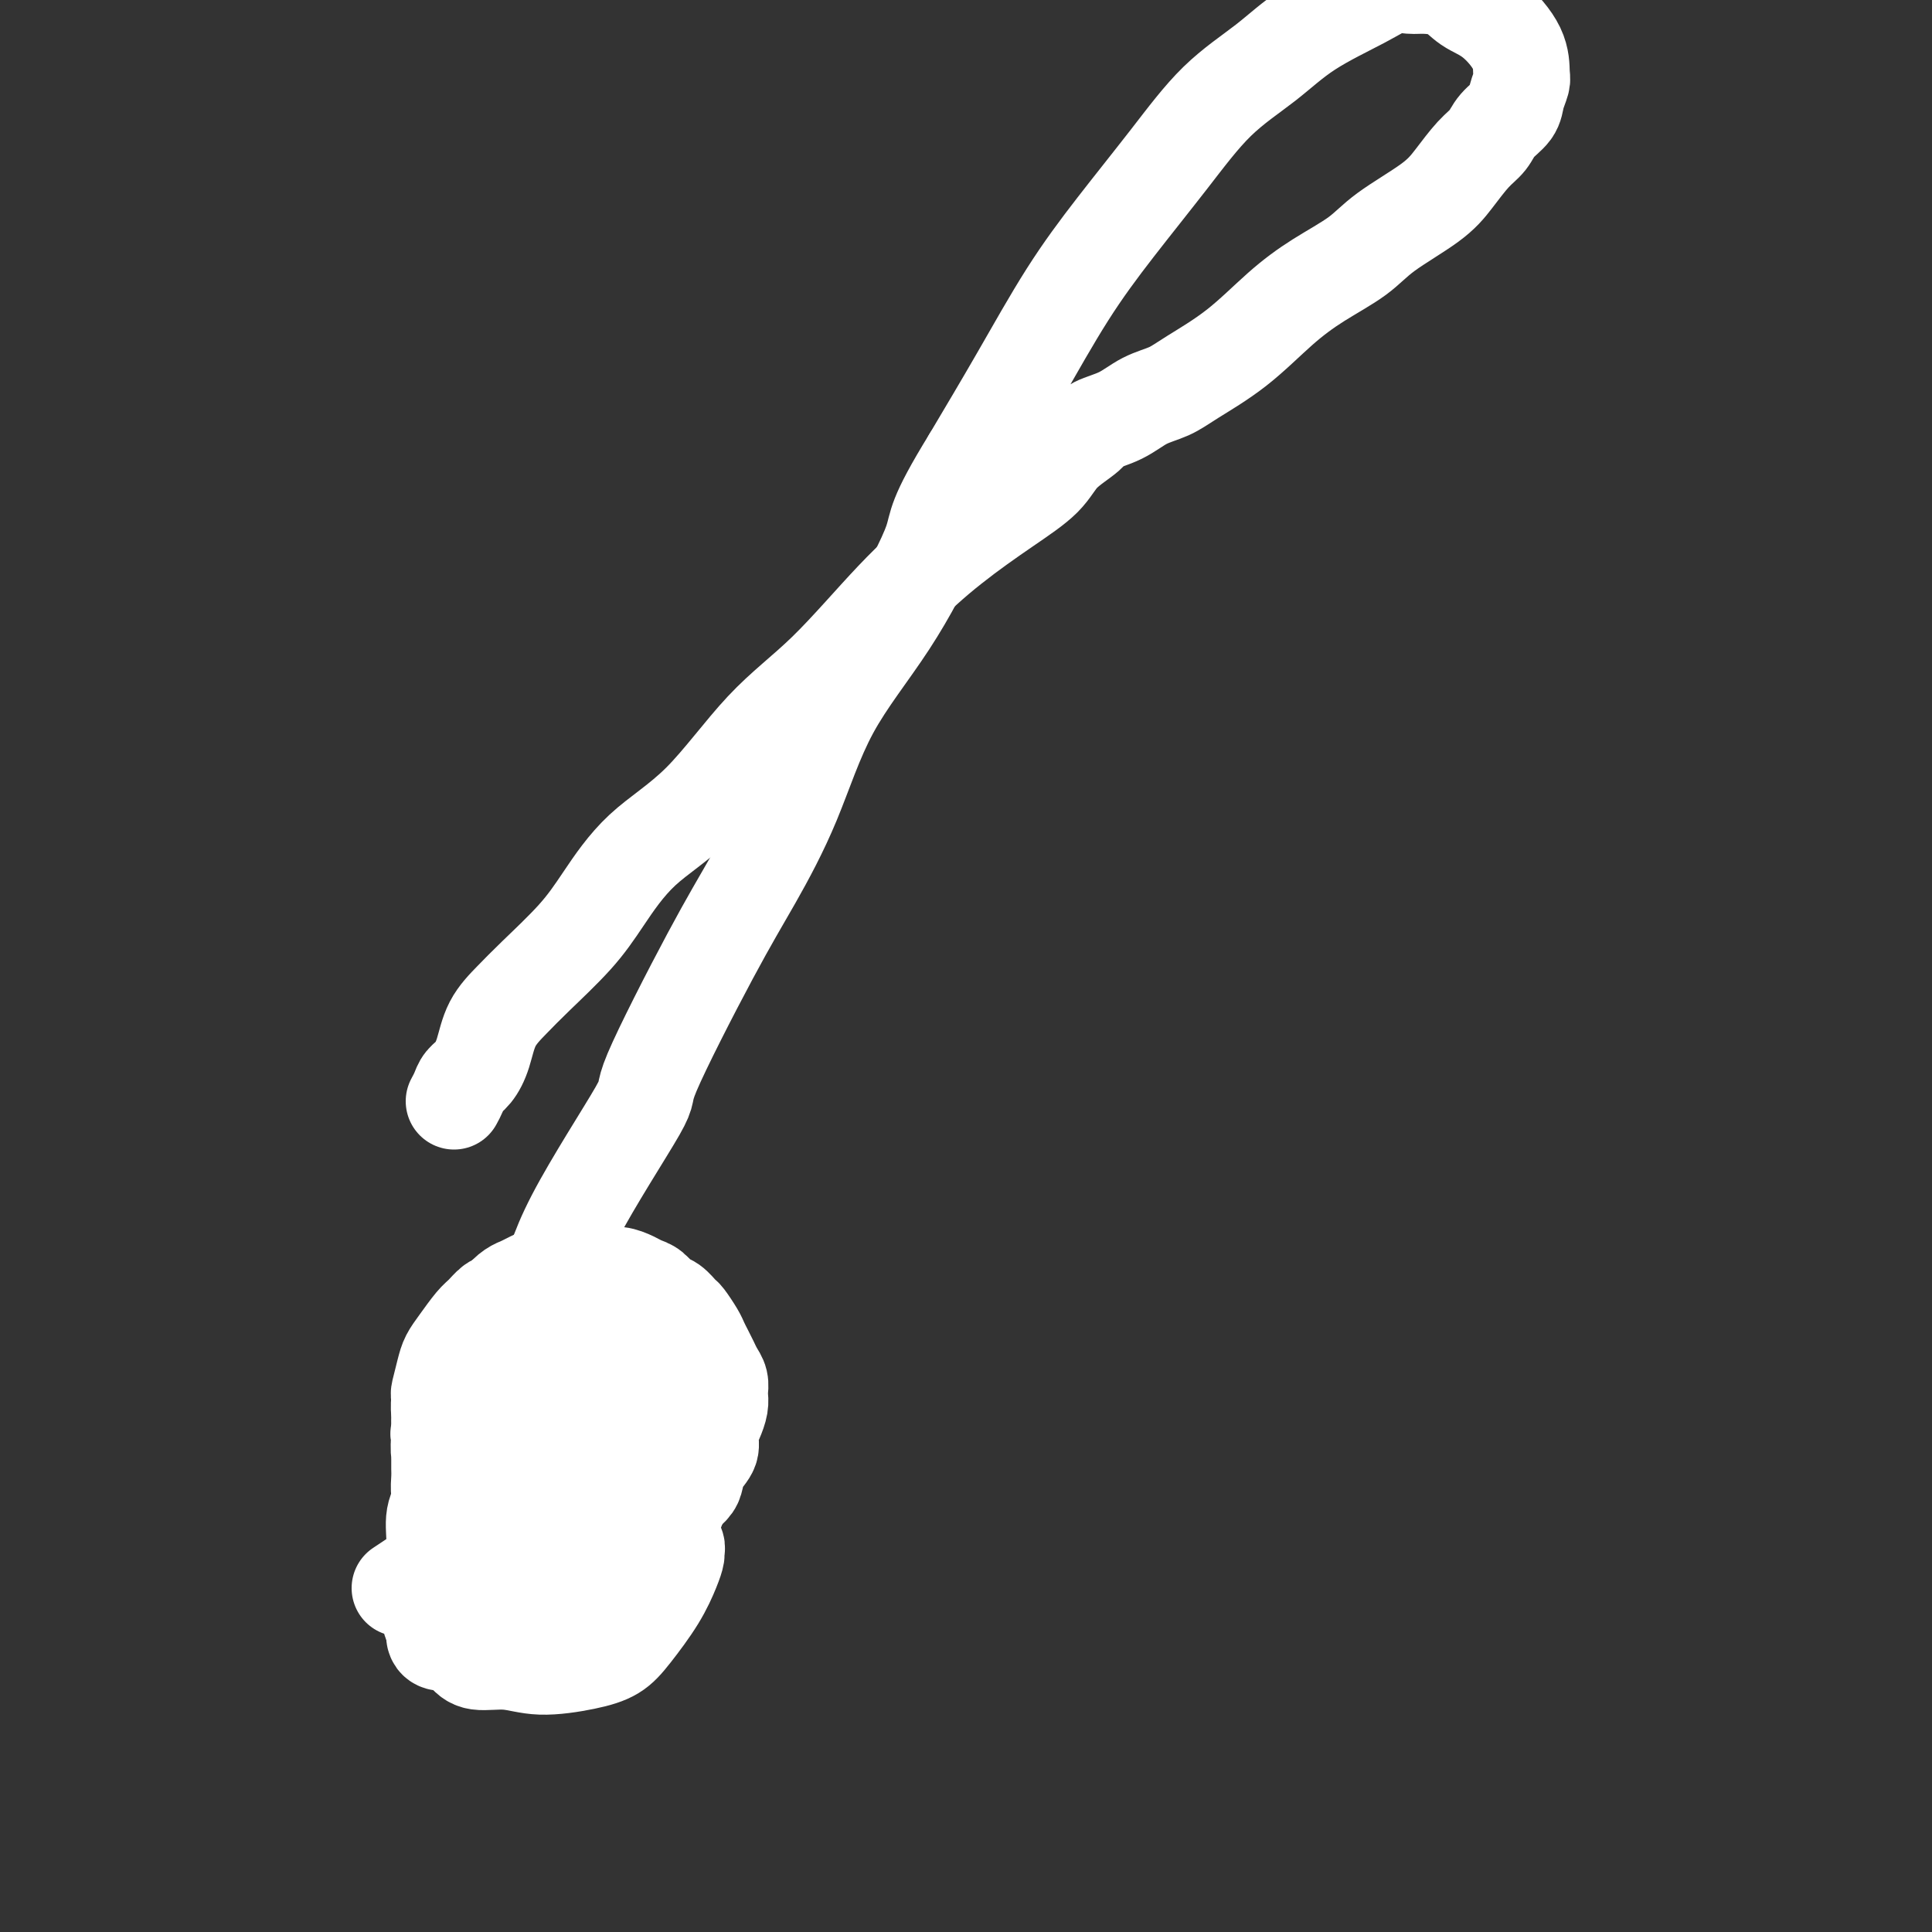 <svg viewBox='0 0 400 400' version='1.1' xmlns='http://www.w3.org/2000/svg' xmlns:xlink='http://www.w3.org/1999/xlink'><rect x="0" y="0" width="400" height="400" fill="#333333" stroke="none"/><g fill='none' stroke='#FFFFFF' stroke-width='6' stroke-linecap='round' stroke-linejoin='round'><path d='M124,299c-0.335,-0.309 -0.671,-0.619 -1,-1c-0.329,-0.381 -0.652,-0.834 -1,-1c-0.348,-0.166 -0.720,-0.044 -1,0c-0.280,0.044 -0.466,0.011 -1,0c-0.534,-0.011 -1.414,0.001 -2,0c-0.586,-0.001 -0.878,-0.015 -1,0c-0.122,0.015 -0.074,0.060 0,0c0.074,-0.060 0.174,-0.223 0,0c-0.174,0.223 -0.624,0.833 -1,1c-0.376,0.167 -0.679,-0.110 -1,0c-0.321,0.110 -0.660,0.607 -1,1c-0.340,0.393 -0.683,0.683 -1,1c-0.317,0.317 -0.610,0.663 -1,1c-0.390,0.337 -0.879,0.667 -1,1c-0.121,0.333 0.125,0.670 0,1c-0.125,0.330 -0.621,0.652 -1,1c-0.379,0.348 -0.641,0.722 -1,1c-0.359,0.278 -0.814,0.459 -1,1c-0.186,0.541 -0.102,1.440 0,2c0.102,0.560 0.224,0.780 0,1c-0.224,0.220 -0.793,0.439 -1,1c-0.207,0.561 -0.052,1.463 0,2c0.052,0.537 0.000,0.707 0,1c-0.000,0.293 0.051,0.709 0,1c-0.051,0.291 -0.206,0.458 0,1c0.206,0.542 0.772,1.458 1,2c0.228,0.542 0.118,0.708 0,1c-0.118,0.292 -0.243,0.709 0,1c0.243,0.291 0.853,0.455 1,1c0.147,0.545 -0.168,1.469 0,2c0.168,0.531 0.818,0.667 1,1c0.182,0.333 -0.106,0.864 0,1c0.106,0.136 0.606,-0.122 1,0c0.394,0.122 0.683,0.624 1,1c0.317,0.376 0.662,0.626 1,1c0.338,0.374 0.668,0.871 1,1c0.332,0.129 0.667,-0.110 1,0c0.333,0.110 0.665,0.569 1,1c0.335,0.431 0.672,0.833 1,1c0.328,0.167 0.647,0.098 1,0c0.353,-0.098 0.738,-0.226 1,0c0.262,0.226 0.399,0.807 1,1c0.601,0.193 1.666,-0.001 2,0c0.334,0.001 -0.061,0.197 0,0c0.061,-0.197 0.579,-0.788 1,-1c0.421,-0.212 0.746,-0.046 1,0c0.254,0.046 0.438,-0.028 1,0c0.562,0.028 1.501,0.160 2,0c0.499,-0.160 0.556,-0.610 1,-1c0.444,-0.390 1.273,-0.720 2,-1c0.727,-0.280 1.350,-0.508 2,-1c0.650,-0.492 1.325,-1.246 2,-2'/><path d='M134,324c2.196,-1.303 1.688,-1.560 2,-2c0.312,-0.440 1.446,-1.061 2,-2c0.554,-0.939 0.530,-2.195 1,-3c0.470,-0.805 1.436,-1.160 2,-2c0.564,-0.840 0.725,-2.164 1,-3c0.275,-0.836 0.662,-1.183 1,-2c0.338,-0.817 0.626,-2.106 1,-3c0.374,-0.894 0.832,-1.395 1,-2c0.168,-0.605 0.045,-1.314 0,-2c-0.045,-0.686 -0.011,-1.349 0,-2c0.011,-0.651 -0.001,-1.292 0,-2c0.001,-0.708 0.015,-1.484 0,-2c-0.015,-0.516 -0.060,-0.772 0,-1c0.060,-0.228 0.223,-0.428 0,-1c-0.223,-0.572 -0.832,-1.515 -1,-2c-0.168,-0.485 0.106,-0.510 0,-1c-0.106,-0.490 -0.591,-1.445 -1,-2c-0.409,-0.555 -0.744,-0.712 -1,-1c-0.256,-0.288 -0.435,-0.708 -1,-1c-0.565,-0.292 -1.516,-0.456 -2,-1c-0.484,-0.544 -0.500,-1.469 -1,-2c-0.500,-0.531 -1.484,-0.667 -2,-1c-0.516,-0.333 -0.564,-0.864 -1,-1c-0.436,-0.136 -1.261,0.121 -2,0c-0.739,-0.121 -1.391,-0.621 -2,-1c-0.609,-0.379 -1.174,-0.638 -2,-1c-0.826,-0.362 -1.912,-0.829 -3,-1c-1.088,-0.171 -2.179,-0.047 -3,0c-0.821,0.047 -1.372,0.017 -2,0c-0.628,-0.017 -1.332,-0.019 -2,0c-0.668,0.019 -1.301,0.061 -2,0c-0.699,-0.061 -1.465,-0.223 -2,0c-0.535,0.223 -0.839,0.832 -2,1c-1.161,0.168 -3.178,-0.106 -4,0c-0.822,0.106 -0.447,0.591 -1,1c-0.553,0.409 -2.032,0.743 -3,1c-0.968,0.257 -1.425,0.436 -2,1c-0.575,0.564 -1.267,1.513 -2,2c-0.733,0.487 -1.507,0.511 -2,1c-0.493,0.489 -0.706,1.443 -1,2c-0.294,0.557 -0.670,0.716 -1,1c-0.330,0.284 -0.614,0.694 -1,1c-0.386,0.306 -0.874,0.508 -1,1c-0.126,0.492 0.110,1.272 0,2c-0.110,0.728 -0.565,1.402 -1,2c-0.435,0.598 -0.849,1.119 -1,2c-0.151,0.881 -0.041,2.123 0,3c0.041,0.877 0.011,1.391 0,2c-0.011,0.609 -0.003,1.314 0,2c0.003,0.686 -0.000,1.352 0,2c0.000,0.648 0.003,1.277 0,2c-0.003,0.723 -0.012,1.541 0,2c0.012,0.459 0.045,0.561 0,1c-0.045,0.439 -0.167,1.216 0,2c0.167,0.784 0.622,1.576 1,2c0.378,0.424 0.679,0.481 1,1c0.321,0.519 0.663,1.501 1,2c0.337,0.499 0.668,0.515 1,1c0.332,0.485 0.666,1.438 1,2c0.334,0.562 0.667,0.732 1,1c0.333,0.268 0.667,0.634 1,1'/><path d='M100,324c1.489,2.040 1.711,1.139 2,1c0.289,-0.139 0.644,0.485 1,1c0.356,0.515 0.714,0.923 1,1c0.286,0.077 0.499,-0.176 1,0c0.501,0.176 1.288,0.780 2,1c0.712,0.220 1.349,0.056 2,0c0.651,-0.056 1.315,-0.005 2,0c0.685,0.005 1.391,-0.037 2,0c0.609,0.037 1.121,0.151 2,0c0.879,-0.151 2.126,-0.569 3,-1c0.874,-0.431 1.375,-0.875 2,-1c0.625,-0.125 1.374,0.069 2,0c0.626,-0.069 1.127,-0.400 2,-1c0.873,-0.600 2.117,-1.470 3,-2c0.883,-0.530 1.406,-0.719 2,-1c0.594,-0.281 1.258,-0.653 2,-1c0.742,-0.347 1.561,-0.670 2,-1c0.439,-0.330 0.499,-0.666 1,-1c0.501,-0.334 1.443,-0.667 2,-1c0.557,-0.333 0.727,-0.667 1,-1c0.273,-0.333 0.647,-0.666 1,-1c0.353,-0.334 0.686,-0.671 1,-1c0.314,-0.329 0.610,-0.650 1,-1c0.390,-0.350 0.874,-0.728 1,-1c0.126,-0.272 -0.106,-0.439 0,-1c0.106,-0.561 0.550,-1.516 1,-2c0.450,-0.484 0.905,-0.496 1,-1c0.095,-0.504 -0.170,-1.501 0,-2c0.170,-0.499 0.777,-0.501 1,-1c0.223,-0.499 0.064,-1.494 0,-2c-0.064,-0.506 -0.031,-0.522 0,-1c0.031,-0.478 0.061,-1.419 0,-2c-0.061,-0.581 -0.212,-0.800 0,-1c0.212,-0.200 0.789,-0.379 1,-1c0.211,-0.621 0.058,-1.685 0,-2c-0.058,-0.315 -0.019,0.118 0,0c0.019,-0.118 0.019,-0.789 0,-1c-0.019,-0.211 -0.057,0.036 0,0c0.057,-0.036 0.208,-0.356 0,-1c-0.208,-0.644 -0.774,-1.613 -1,-2c-0.226,-0.387 -0.113,-0.194 0,0'/></g>
<g fill='none' stroke='#FFFFFF' stroke-width='20' stroke-linecap='round' stroke-linejoin='round'><path d='M111,278c-0.756,0.304 -1.512,0.607 -2,1c-0.488,0.393 -0.708,0.875 -1,1c-0.292,0.125 -0.655,-0.107 -1,0c-0.345,0.107 -0.671,0.555 -1,1c-0.329,0.445 -0.660,0.889 -1,1c-0.340,0.111 -0.687,-0.112 -1,0c-0.313,0.112 -0.591,0.558 -1,1c-0.409,0.442 -0.949,0.878 -1,1c-0.051,0.122 0.389,-0.071 0,0c-0.389,0.071 -1.606,0.404 -2,1c-0.394,0.596 0.034,1.454 0,2c-0.034,0.546 -0.531,0.780 -1,1c-0.469,0.220 -0.910,0.425 -1,1c-0.090,0.575 0.172,1.519 0,2c-0.172,0.481 -0.778,0.500 -1,1c-0.222,0.500 -0.061,1.481 0,2c0.061,0.519 0.020,0.577 0,1c-0.020,0.423 -0.019,1.211 0,2c0.019,0.789 0.057,1.577 0,2c-0.057,0.423 -0.207,0.479 0,1c0.207,0.521 0.772,1.505 1,2c0.228,0.495 0.118,0.500 0,1c-0.118,0.500 -0.243,1.496 0,2c0.243,0.504 0.853,0.517 1,1c0.147,0.483 -0.168,1.438 0,2c0.168,0.562 0.818,0.732 1,1c0.182,0.268 -0.106,0.635 0,1c0.106,0.365 0.606,0.727 1,1c0.394,0.273 0.682,0.455 1,1c0.318,0.545 0.667,1.452 1,2c0.333,0.548 0.652,0.738 1,1c0.348,0.262 0.726,0.596 1,1c0.274,0.404 0.444,0.878 1,1c0.556,0.122 1.496,-0.107 2,0c0.504,0.107 0.571,0.551 1,1c0.429,0.449 1.222,0.904 2,1c0.778,0.096 1.543,-0.167 2,0c0.457,0.167 0.607,0.762 1,1c0.393,0.238 1.029,0.117 2,0c0.971,-0.117 2.277,-0.232 3,0c0.723,0.232 0.861,0.809 1,1c0.139,0.191 0.277,-0.005 1,0c0.723,0.005 2.029,0.212 3,0c0.971,-0.212 1.607,-0.845 2,-1c0.393,-0.155 0.542,0.166 1,0c0.458,-0.166 1.226,-0.818 2,-1c0.774,-0.182 1.555,0.106 2,0c0.445,-0.106 0.553,-0.605 1,-1c0.447,-0.395 1.233,-0.686 2,-1c0.767,-0.314 1.515,-0.651 2,-1c0.485,-0.349 0.708,-0.709 1,-1c0.292,-0.291 0.655,-0.512 1,-1c0.345,-0.488 0.673,-1.244 1,-2'/><path d='M139,312c2.666,-1.746 1.832,-1.611 2,-2c0.168,-0.389 1.336,-1.300 2,-2c0.664,-0.700 0.822,-1.187 1,-2c0.178,-0.813 0.377,-1.950 1,-3c0.623,-1.050 1.670,-2.011 2,-3c0.330,-0.989 -0.055,-2.004 0,-3c0.055,-0.996 0.551,-1.971 1,-3c0.449,-1.029 0.849,-2.110 1,-3c0.151,-0.890 0.051,-1.589 0,-2c-0.051,-0.411 -0.055,-0.533 0,-1c0.055,-0.467 0.169,-1.280 0,-2c-0.169,-0.720 -0.622,-1.346 -1,-2c-0.378,-0.654 -0.683,-1.335 -1,-2c-0.317,-0.665 -0.647,-1.315 -1,-2c-0.353,-0.685 -0.727,-1.406 -1,-2c-0.273,-0.594 -0.443,-1.061 -1,-2c-0.557,-0.939 -1.500,-2.349 -2,-3c-0.500,-0.651 -0.557,-0.542 -1,-1c-0.443,-0.458 -1.273,-1.485 -2,-2c-0.727,-0.515 -1.353,-0.520 -2,-1c-0.647,-0.480 -1.316,-1.434 -2,-2c-0.684,-0.566 -1.383,-0.744 -2,-1c-0.617,-0.256 -1.153,-0.590 -2,-1c-0.847,-0.410 -2.004,-0.894 -3,-1c-0.996,-0.106 -1.832,0.167 -3,0c-1.168,-0.167 -2.669,-0.774 -4,-1c-1.331,-0.226 -2.492,-0.072 -3,0c-0.508,0.072 -0.363,0.061 -1,0c-0.637,-0.061 -2.057,-0.172 -3,0c-0.943,0.172 -1.408,0.626 -2,1c-0.592,0.374 -1.309,0.666 -2,1c-0.691,0.334 -1.355,0.708 -2,1c-0.645,0.292 -1.271,0.501 -2,1c-0.729,0.499 -1.561,1.289 -2,2c-0.439,0.711 -0.484,1.344 -1,2c-0.516,0.656 -1.504,1.334 -2,2c-0.496,0.666 -0.500,1.319 -1,2c-0.500,0.681 -1.496,1.390 -2,2c-0.504,0.610 -0.516,1.122 -1,2c-0.484,0.878 -1.440,2.121 -2,3c-0.560,0.879 -0.724,1.395 -1,2c-0.276,0.605 -0.662,1.299 -1,2c-0.338,0.701 -0.626,1.409 -1,2c-0.374,0.591 -0.833,1.064 -1,2c-0.167,0.936 -0.041,2.334 0,3c0.041,0.666 -0.003,0.601 0,1c0.003,0.399 0.053,1.261 0,2c-0.053,0.739 -0.208,1.354 0,2c0.208,0.646 0.778,1.324 1,2c0.222,0.676 0.097,1.351 0,2c-0.097,0.649 -0.166,1.273 0,2c0.166,0.727 0.565,1.557 1,2c0.435,0.443 0.904,0.500 1,1c0.096,0.500 -0.181,1.443 0,2c0.181,0.557 0.818,0.726 1,1c0.182,0.274 -0.093,0.651 0,1c0.093,0.349 0.552,0.671 1,1c0.448,0.329 0.883,0.666 1,1c0.117,0.334 -0.084,0.667 0,1c0.084,0.333 0.453,0.667 1,1c0.547,0.333 1.274,0.667 2,1'/><path d='M100,316c1.429,1.791 1.000,0.270 1,0c-0.000,-0.270 0.427,0.712 1,1c0.573,0.288 1.291,-0.119 2,0c0.709,0.119 1.410,0.765 2,1c0.590,0.235 1.068,0.059 2,0c0.932,-0.059 2.316,-0.001 3,0c0.684,0.001 0.667,-0.055 1,0c0.333,0.055 1.016,0.222 2,0c0.984,-0.222 2.270,-0.833 3,-1c0.730,-0.167 0.906,0.110 2,0c1.094,-0.110 3.108,-0.607 4,-1c0.892,-0.393 0.663,-0.682 1,-1c0.337,-0.318 1.242,-0.666 2,-1c0.758,-0.334 1.371,-0.655 2,-1c0.629,-0.345 1.276,-0.714 2,-1c0.724,-0.286 1.527,-0.488 2,-1c0.473,-0.512 0.617,-1.334 1,-2c0.383,-0.666 1.005,-1.174 2,-2c0.995,-0.826 2.361,-1.968 3,-3c0.639,-1.032 0.550,-1.952 1,-3c0.450,-1.048 1.440,-2.224 2,-3c0.560,-0.776 0.690,-1.152 1,-2c0.310,-0.848 0.801,-2.167 1,-3c0.199,-0.833 0.107,-1.179 0,-2c-0.107,-0.821 -0.229,-2.118 0,-3c0.229,-0.882 0.808,-1.350 1,-2c0.192,-0.650 -0.004,-1.484 0,-2c0.004,-0.516 0.208,-0.716 0,-1c-0.208,-0.284 -0.829,-0.652 -1,-1c-0.171,-0.348 0.109,-0.674 0,-1c-0.109,-0.326 -0.605,-0.651 -1,-1c-0.395,-0.349 -0.687,-0.724 -1,-1c-0.313,-0.276 -0.646,-0.455 -1,-1c-0.354,-0.545 -0.728,-1.456 -1,-2c-0.272,-0.544 -0.440,-0.720 -1,-1c-0.560,-0.280 -1.511,-0.664 -2,-1c-0.489,-0.336 -0.514,-0.625 -1,-1c-0.486,-0.375 -1.432,-0.836 -2,-1c-0.568,-0.164 -0.757,-0.031 -1,0c-0.243,0.031 -0.540,-0.040 -1,0c-0.460,0.040 -1.082,0.192 -2,0c-0.918,-0.192 -2.133,-0.728 -3,-1c-0.867,-0.272 -1.387,-0.279 -2,0c-0.613,0.279 -1.319,0.845 -2,1c-0.681,0.155 -1.336,-0.099 -2,0c-0.664,0.099 -1.336,0.552 -2,1c-0.664,0.448 -1.319,0.893 -2,1c-0.681,0.107 -1.386,-0.122 -2,0c-0.614,0.122 -1.136,0.596 -2,1c-0.864,0.404 -2.070,0.737 -3,1c-0.930,0.263 -1.586,0.455 -2,1c-0.414,0.545 -0.587,1.444 -1,2c-0.413,0.556 -1.065,0.769 -2,1c-0.935,0.231 -2.152,0.481 -3,1c-0.848,0.519 -1.326,1.307 -2,2c-0.674,0.693 -1.543,1.292 -2,2c-0.457,0.708 -0.501,1.527 -1,2c-0.499,0.473 -1.453,0.601 -2,1c-0.547,0.399 -0.686,1.069 -1,2c-0.314,0.931 -0.804,2.123 -1,3c-0.196,0.877 -0.098,1.438 0,2'/><path d='M92,295c-1.619,2.462 -1.166,1.617 -1,2c0.166,0.383 0.044,1.993 0,3c-0.044,1.007 -0.009,1.409 0,2c0.009,0.591 -0.009,1.369 0,2c0.009,0.631 0.044,1.114 0,2c-0.044,0.886 -0.167,2.177 0,3c0.167,0.823 0.625,1.180 1,2c0.375,0.820 0.667,2.103 1,3c0.333,0.897 0.708,1.409 1,2c0.292,0.591 0.503,1.261 1,2c0.497,0.739 1.281,1.546 2,2c0.719,0.454 1.371,0.556 2,1c0.629,0.444 1.233,1.229 2,2c0.767,0.771 1.696,1.528 3,2c1.304,0.472 2.981,0.658 4,1c1.019,0.342 1.378,0.839 2,1c0.622,0.161 1.506,-0.012 3,0c1.494,0.012 3.598,0.211 5,0c1.402,-0.211 2.104,-0.833 3,-1c0.896,-0.167 1.987,0.121 3,0c1.013,-0.121 1.948,-0.651 3,-1c1.052,-0.349 2.221,-0.517 3,-1c0.779,-0.483 1.167,-1.280 2,-2c0.833,-0.720 2.110,-1.363 3,-2c0.890,-0.637 1.391,-1.267 2,-2c0.609,-0.733 1.326,-1.568 2,-3c0.674,-1.432 1.306,-3.461 2,-5c0.694,-1.539 1.450,-2.587 2,-4c0.550,-1.413 0.894,-3.189 1,-5c0.106,-1.811 -0.028,-3.657 0,-5c0.028,-1.343 0.217,-2.183 0,-3c-0.217,-0.817 -0.838,-1.611 -1,-2c-0.162,-0.389 0.137,-0.372 0,-1c-0.137,-0.628 -0.711,-1.901 -1,-3c-0.289,-1.099 -0.293,-2.024 -1,-3c-0.707,-0.976 -2.118,-2.005 -3,-3c-0.882,-0.995 -1.236,-1.958 -2,-3c-0.764,-1.042 -1.936,-2.163 -3,-3c-1.064,-0.837 -2.018,-1.391 -3,-2c-0.982,-0.609 -1.991,-1.272 -3,-2c-1.009,-0.728 -2.017,-1.519 -3,-2c-0.983,-0.481 -1.940,-0.652 -3,-1c-1.060,-0.348 -2.224,-0.874 -3,-1c-0.776,-0.126 -1.166,0.146 -2,0c-0.834,-0.146 -2.114,-0.712 -3,-1c-0.886,-0.288 -1.378,-0.300 -2,0c-0.622,0.300 -1.374,0.910 -2,1c-0.626,0.090 -1.125,-0.340 -2,0c-0.875,0.340 -2.125,1.448 -3,2c-0.875,0.552 -1.376,0.546 -2,1c-0.624,0.454 -1.371,1.369 -2,2c-0.629,0.631 -1.139,0.979 -2,2c-0.861,1.021 -2.073,2.716 -3,4c-0.927,1.284 -1.569,2.157 -2,3c-0.431,0.843 -0.653,1.656 -1,3c-0.347,1.344 -0.821,3.221 -1,4c-0.179,0.779 -0.064,0.462 0,2c0.064,1.538 0.075,4.931 0,7c-0.075,2.069 -0.237,2.812 0,4c0.237,1.188 0.871,2.820 1,4c0.129,1.180 -0.249,1.909 0,3c0.249,1.091 1.124,2.546 2,4'/><path d='M94,312c0.835,2.224 1.423,2.284 2,3c0.577,0.716 1.145,2.087 2,3c0.855,0.913 1.998,1.369 3,2c1.002,0.631 1.862,1.438 3,2c1.138,0.562 2.555,0.879 4,1c1.445,0.121 2.919,0.044 4,0c1.081,-0.044 1.770,-0.056 3,0c1.230,0.056 3.001,0.181 4,0c0.999,-0.181 1.227,-0.666 2,-1c0.773,-0.334 2.091,-0.516 3,-1c0.909,-0.484 1.410,-1.270 2,-2c0.590,-0.730 1.268,-1.405 2,-2c0.732,-0.595 1.516,-1.111 2,-2c0.484,-0.889 0.666,-2.152 1,-3c0.334,-0.848 0.818,-1.280 1,-2c0.182,-0.720 0.061,-1.726 0,-3c-0.061,-1.274 -0.061,-2.816 0,-4c0.061,-1.184 0.183,-2.011 0,-3c-0.183,-0.989 -0.671,-2.139 -1,-3c-0.329,-0.861 -0.499,-1.434 -1,-2c-0.501,-0.566 -1.331,-1.126 -2,-2c-0.669,-0.874 -1.175,-2.061 -2,-3c-0.825,-0.939 -1.968,-1.628 -3,-2c-1.032,-0.372 -1.953,-0.425 -3,-1c-1.047,-0.575 -2.221,-1.670 -3,-2c-0.779,-0.330 -1.164,0.107 -2,0c-0.836,-0.107 -2.122,-0.758 -3,-1c-0.878,-0.242 -1.349,-0.075 -2,0c-0.651,0.075 -1.484,0.057 -2,0c-0.516,-0.057 -0.716,-0.153 -1,0c-0.284,0.153 -0.654,0.555 -1,1c-0.346,0.445 -0.670,0.934 -1,1c-0.330,0.066 -0.667,-0.292 -1,0c-0.333,0.292 -0.663,1.232 -1,2c-0.337,0.768 -0.680,1.364 -1,2c-0.320,0.636 -0.618,1.311 -1,2c-0.382,0.689 -0.849,1.390 -1,2c-0.151,0.610 0.014,1.127 0,2c-0.014,0.873 -0.208,2.103 0,3c0.208,0.897 0.818,1.463 1,2c0.182,0.537 -0.065,1.047 0,2c0.065,0.953 0.443,2.350 1,3c0.557,0.650 1.293,0.552 2,1c0.707,0.448 1.386,1.440 2,2c0.614,0.560 1.164,0.688 2,1c0.836,0.312 1.957,0.809 3,1c1.043,0.191 2.007,0.078 3,0c0.993,-0.078 2.014,-0.120 3,0c0.986,0.120 1.938,0.402 3,0c1.062,-0.402 2.235,-1.489 3,-2c0.765,-0.511 1.123,-0.446 2,-1c0.877,-0.554 2.273,-1.727 3,-3c0.727,-1.273 0.784,-2.647 1,-4c0.216,-1.353 0.591,-2.684 1,-4c0.409,-1.316 0.853,-2.617 1,-4c0.147,-1.383 -0.002,-2.846 0,-4c0.002,-1.154 0.155,-1.997 0,-3c-0.155,-1.003 -0.619,-2.166 -1,-3c-0.381,-0.834 -0.680,-1.340 -1,-2c-0.320,-0.660 -0.663,-1.474 -1,-2c-0.337,-0.526 -0.669,-0.763 -1,-1'/><path d='M127,278c-0.814,-2.547 -0.850,-1.416 -1,-1c-0.150,0.416 -0.415,0.116 -1,0c-0.585,-0.116 -1.489,-0.047 -2,0c-0.511,0.047 -0.627,0.071 -1,0c-0.373,-0.071 -1.002,-0.239 -2,0c-0.998,0.239 -2.365,0.884 -3,1c-0.635,0.116 -0.537,-0.297 -1,0c-0.463,0.297 -1.486,1.304 -2,2c-0.514,0.696 -0.520,1.082 -1,2c-0.480,0.918 -1.435,2.367 -2,3c-0.565,0.633 -0.739,0.448 -1,1c-0.261,0.552 -0.607,1.839 -1,3c-0.393,1.161 -0.833,2.194 -1,3c-0.167,0.806 -0.061,1.386 0,2c0.061,0.614 0.076,1.264 0,2c-0.076,0.736 -0.244,1.559 0,2c0.244,0.441 0.898,0.500 1,1c0.102,0.500 -0.350,1.441 0,2c0.350,0.559 1.501,0.736 2,1c0.499,0.264 0.346,0.615 1,1c0.654,0.385 2.114,0.803 3,1c0.886,0.197 1.197,0.175 2,0c0.803,-0.175 2.099,-0.501 3,-1c0.901,-0.499 1.408,-1.172 2,-2c0.592,-0.828 1.269,-1.811 2,-3c0.731,-1.189 1.516,-2.584 2,-4c0.484,-1.416 0.665,-2.853 1,-4c0.335,-1.147 0.822,-2.005 1,-3c0.178,-0.995 0.045,-2.127 0,-3c-0.045,-0.873 -0.004,-1.488 0,-2c0.004,-0.512 -0.029,-0.922 0,-1c0.029,-0.078 0.121,0.176 0,0c-0.121,-0.176 -0.455,-0.780 -1,-1c-0.545,-0.220 -1.301,-0.055 -2,0c-0.699,0.055 -1.342,0.000 -2,0c-0.658,-0.000 -1.331,0.055 -2,0c-0.669,-0.055 -1.335,-0.218 -2,0c-0.665,0.218 -1.329,0.818 -2,1c-0.671,0.182 -1.349,-0.054 -2,0c-0.651,0.054 -1.273,0.399 -2,1c-0.727,0.601 -1.557,1.460 -2,2c-0.443,0.540 -0.497,0.762 -1,1c-0.503,0.238 -1.455,0.492 -2,1c-0.545,0.508 -0.682,1.272 -1,2c-0.318,0.728 -0.818,1.422 -1,2c-0.182,0.578 -0.046,1.041 0,1c0.046,-0.041 0.001,-0.587 0,0c-0.001,0.587 0.041,2.308 0,3c-0.041,0.692 -0.166,0.356 0,1c0.166,0.644 0.622,2.267 1,3c0.378,0.733 0.679,0.575 1,1c0.321,0.425 0.660,1.434 1,2c0.340,0.566 0.679,0.688 1,1c0.321,0.312 0.625,0.815 1,1c0.375,0.185 0.821,0.053 1,0c0.179,-0.053 0.089,-0.026 0,0'/><path d='M121,315c0.000,0.000 0.100,0.100 0.1,0.1'/><path d='M129,314c-0.833,0.417 -1.667,0.833 -2,1c-0.333,0.167 -0.167,0.083 0,0'/><path d='M137,308c0.091,0.333 0.182,0.667 0,1c-0.182,0.333 -0.636,0.666 -1,1c-0.364,0.334 -0.637,0.668 -1,1c-0.363,0.332 -0.815,0.662 -1,1c-0.185,0.338 -0.102,0.683 0,1c0.102,0.317 0.222,0.607 0,1c-0.222,0.393 -0.788,0.890 -1,1c-0.212,0.110 -0.071,-0.167 0,0c0.071,0.167 0.070,0.777 0,1c-0.070,0.223 -0.211,0.060 0,0c0.211,-0.060 0.773,-0.016 1,0c0.227,0.016 0.117,0.004 0,0c-0.117,-0.004 -0.243,-0.001 0,0c0.243,0.001 0.853,0.000 1,0c0.147,-0.000 -0.171,-0.000 0,0c0.171,0.000 0.830,0.001 1,0c0.170,-0.001 -0.151,-0.004 0,0c0.151,0.004 0.772,0.015 1,0c0.228,-0.015 0.061,-0.057 0,0c-0.061,0.057 -0.015,0.212 0,0c0.015,-0.212 0.001,-0.793 0,-1c-0.001,-0.207 0.011,-0.041 0,0c-0.011,0.041 -0.045,-0.042 0,0c0.045,0.042 0.170,0.208 0,0c-0.170,-0.208 -0.634,-0.789 -1,-1c-0.366,-0.211 -0.635,-0.052 -1,0c-0.365,0.052 -0.827,-0.001 -2,0c-1.173,0.001 -3.057,0.058 -5,0c-1.943,-0.058 -3.944,-0.232 -6,0c-2.056,0.232 -4.166,0.868 -6,1c-1.834,0.132 -3.391,-0.240 -5,0c-1.609,0.240 -3.271,1.092 -5,2c-1.729,0.908 -3.525,1.871 -5,3c-1.475,1.129 -2.630,2.425 -4,4c-1.370,1.575 -2.956,3.431 -4,5c-1.044,1.569 -1.548,2.851 -2,4c-0.452,1.149 -0.854,2.163 -1,3c-0.146,0.837 -0.038,1.496 0,2c0.038,0.504 0.006,0.853 0,1c-0.006,0.147 0.014,0.092 0,0c-0.014,-0.092 -0.061,-0.219 0,0c0.061,0.219 0.230,0.785 1,1c0.770,0.215 2.141,0.077 3,0c0.859,-0.077 1.205,-0.095 2,0c0.795,0.095 2.039,0.302 3,0c0.961,-0.302 1.639,-1.112 3,-2c1.361,-0.888 3.405,-1.855 5,-3c1.595,-1.145 2.741,-2.470 4,-4c1.259,-1.530 2.629,-3.265 4,-5'/><path d='M115,326c2.989,-2.792 2.463,-2.772 3,-4c0.537,-1.228 2.138,-3.705 3,-5c0.862,-1.295 0.986,-1.407 1,-2c0.014,-0.593 -0.082,-1.668 0,-3c0.082,-1.332 0.341,-2.920 0,-4c-0.341,-1.080 -1.283,-1.652 -2,-2c-0.717,-0.348 -1.207,-0.471 -2,-1c-0.793,-0.529 -1.887,-1.463 -3,-2c-1.113,-0.537 -2.244,-0.677 -3,-1c-0.756,-0.323 -1.137,-0.830 -2,-1c-0.863,-0.170 -2.209,-0.002 -3,0c-0.791,0.002 -1.027,-0.161 -2,0c-0.973,0.161 -2.683,0.647 -4,1c-1.317,0.353 -2.241,0.575 -3,1c-0.759,0.425 -1.351,1.055 -2,2c-0.649,0.945 -1.353,2.206 -2,3c-0.647,0.794 -1.236,1.120 -2,2c-0.764,0.880 -1.704,2.312 -2,4c-0.296,1.688 0.052,3.632 0,6c-0.052,2.368 -0.502,5.161 -1,7c-0.498,1.839 -1.042,2.722 -1,4c0.042,1.278 0.669,2.949 1,4c0.331,1.051 0.365,1.482 1,2c0.635,0.518 1.870,1.124 3,2c1.130,0.876 2.156,2.022 3,3c0.844,0.978 1.506,1.788 3,2c1.494,0.212 3.819,-0.173 6,0c2.181,0.173 4.219,0.905 7,1c2.781,0.095 6.307,-0.446 9,-1c2.693,-0.554 4.554,-1.122 6,-2c1.446,-0.878 2.478,-2.067 4,-4c1.522,-1.933 3.533,-4.611 5,-7c1.467,-2.389 2.389,-4.489 3,-6c0.611,-1.511 0.911,-2.432 1,-3c0.089,-0.568 -0.033,-0.783 0,-1c0.033,-0.217 0.220,-0.435 0,-1c-0.220,-0.565 -0.847,-1.476 -1,-2c-0.153,-0.524 0.167,-0.662 0,-1c-0.167,-0.338 -0.822,-0.875 -1,-1c-0.178,-0.125 0.122,0.163 0,0c-0.122,-0.163 -0.667,-0.775 -1,-1c-0.333,-0.225 -0.453,-0.061 -1,0c-0.547,0.061 -1.521,0.021 -4,0c-2.479,-0.021 -6.462,-0.022 -9,0c-2.538,0.022 -3.632,0.066 -5,0c-1.368,-0.066 -3.011,-0.243 -5,0c-1.989,0.243 -4.324,0.907 -6,1c-1.676,0.093 -2.693,-0.384 -4,0c-1.307,0.384 -2.906,1.628 -4,2c-1.094,0.372 -1.685,-0.127 -2,0c-0.315,0.127 -0.354,0.880 -3,3c-2.646,2.120 -7.899,5.606 -10,7c-2.101,1.394 -1.051,0.697 0,0'/><path d='M94,228c0.356,-0.658 0.713,-1.315 1,-2c0.287,-0.685 0.506,-1.397 1,-2c0.494,-0.603 1.265,-1.098 2,-2c0.735,-0.902 1.434,-2.210 2,-4c0.566,-1.790 0.998,-4.063 2,-6c1.002,-1.937 2.573,-3.537 4,-5c1.427,-1.463 2.711,-2.788 5,-5c2.289,-2.212 5.583,-5.313 8,-8c2.417,-2.687 3.956,-4.962 6,-8c2.044,-3.038 4.594,-6.840 8,-10c3.406,-3.160 7.670,-5.679 12,-10c4.330,-4.321 8.728,-10.443 13,-15c4.272,-4.557 8.418,-7.547 13,-12c4.582,-4.453 9.598,-10.367 14,-15c4.402,-4.633 8.188,-7.983 12,-11c3.812,-3.017 7.648,-5.701 11,-8c3.352,-2.299 6.220,-4.215 8,-6c1.780,-1.785 2.474,-3.441 4,-5c1.526,-1.559 3.885,-3.022 5,-4c1.115,-0.978 0.986,-1.470 2,-2c1.014,-0.530 3.170,-1.096 5,-2c1.830,-0.904 3.334,-2.144 5,-3c1.666,-0.856 3.495,-1.326 5,-2c1.505,-0.674 2.685,-1.551 5,-3c2.315,-1.449 5.766,-3.470 9,-6c3.234,-2.530 6.252,-5.569 9,-8c2.748,-2.431 5.228,-4.256 8,-6c2.772,-1.744 5.837,-3.408 8,-5c2.163,-1.592 3.423,-3.111 6,-5c2.577,-1.889 6.471,-4.147 9,-6c2.529,-1.853 3.693,-3.300 5,-5c1.307,-1.700 2.755,-3.651 4,-5c1.245,-1.349 2.285,-2.095 3,-3c0.715,-0.905 1.106,-1.970 2,-3c0.894,-1.030 2.292,-2.027 3,-3c0.708,-0.973 0.725,-1.924 1,-3c0.275,-1.076 0.808,-2.279 1,-3c0.192,-0.721 0.045,-0.960 0,-2c-0.045,-1.040 0.014,-2.881 -1,-5c-1.014,-2.119 -3.099,-4.515 -5,-6c-1.901,-1.485 -3.617,-2.060 -5,-3c-1.383,-0.940 -2.433,-2.245 -4,-3c-1.567,-0.755 -3.652,-0.959 -5,-1c-1.348,-0.041 -1.959,0.083 -3,0c-1.041,-0.083 -2.512,-0.373 -4,0c-1.488,0.373 -2.994,1.408 -6,3c-3.006,1.592 -7.511,3.739 -11,6c-3.489,2.261 -5.962,4.634 -9,7c-3.038,2.366 -6.640,4.726 -10,8c-3.360,3.274 -6.478,7.463 -10,12c-3.522,4.537 -7.449,9.422 -11,14c-3.551,4.578 -6.725,8.848 -10,14c-3.275,5.152 -6.650,11.186 -10,17c-3.350,5.814 -6.675,11.407 -10,17'/><path d='M201,95c-7.776,12.636 -6.717,13.225 -8,17c-1.283,3.775 -4.908,10.736 -9,17c-4.092,6.264 -8.651,11.832 -12,18c-3.349,6.168 -5.488,12.938 -8,19c-2.512,6.062 -5.397,11.417 -8,16c-2.603,4.583 -4.926,8.394 -9,16c-4.074,7.606 -9.900,19.009 -12,24c-2.100,4.991 -0.473,3.572 -3,8c-2.527,4.428 -9.209,14.705 -13,22c-3.791,7.295 -4.693,11.608 -6,16c-1.307,4.392 -3.019,8.863 -4,13c-0.981,4.137 -1.230,7.940 -2,13c-0.770,5.060 -2.062,11.377 -3,15c-0.938,3.623 -1.522,4.552 -2,7c-0.478,2.448 -0.851,6.414 -1,8c-0.149,1.586 -0.075,0.793 0,0'/></g>
</svg>